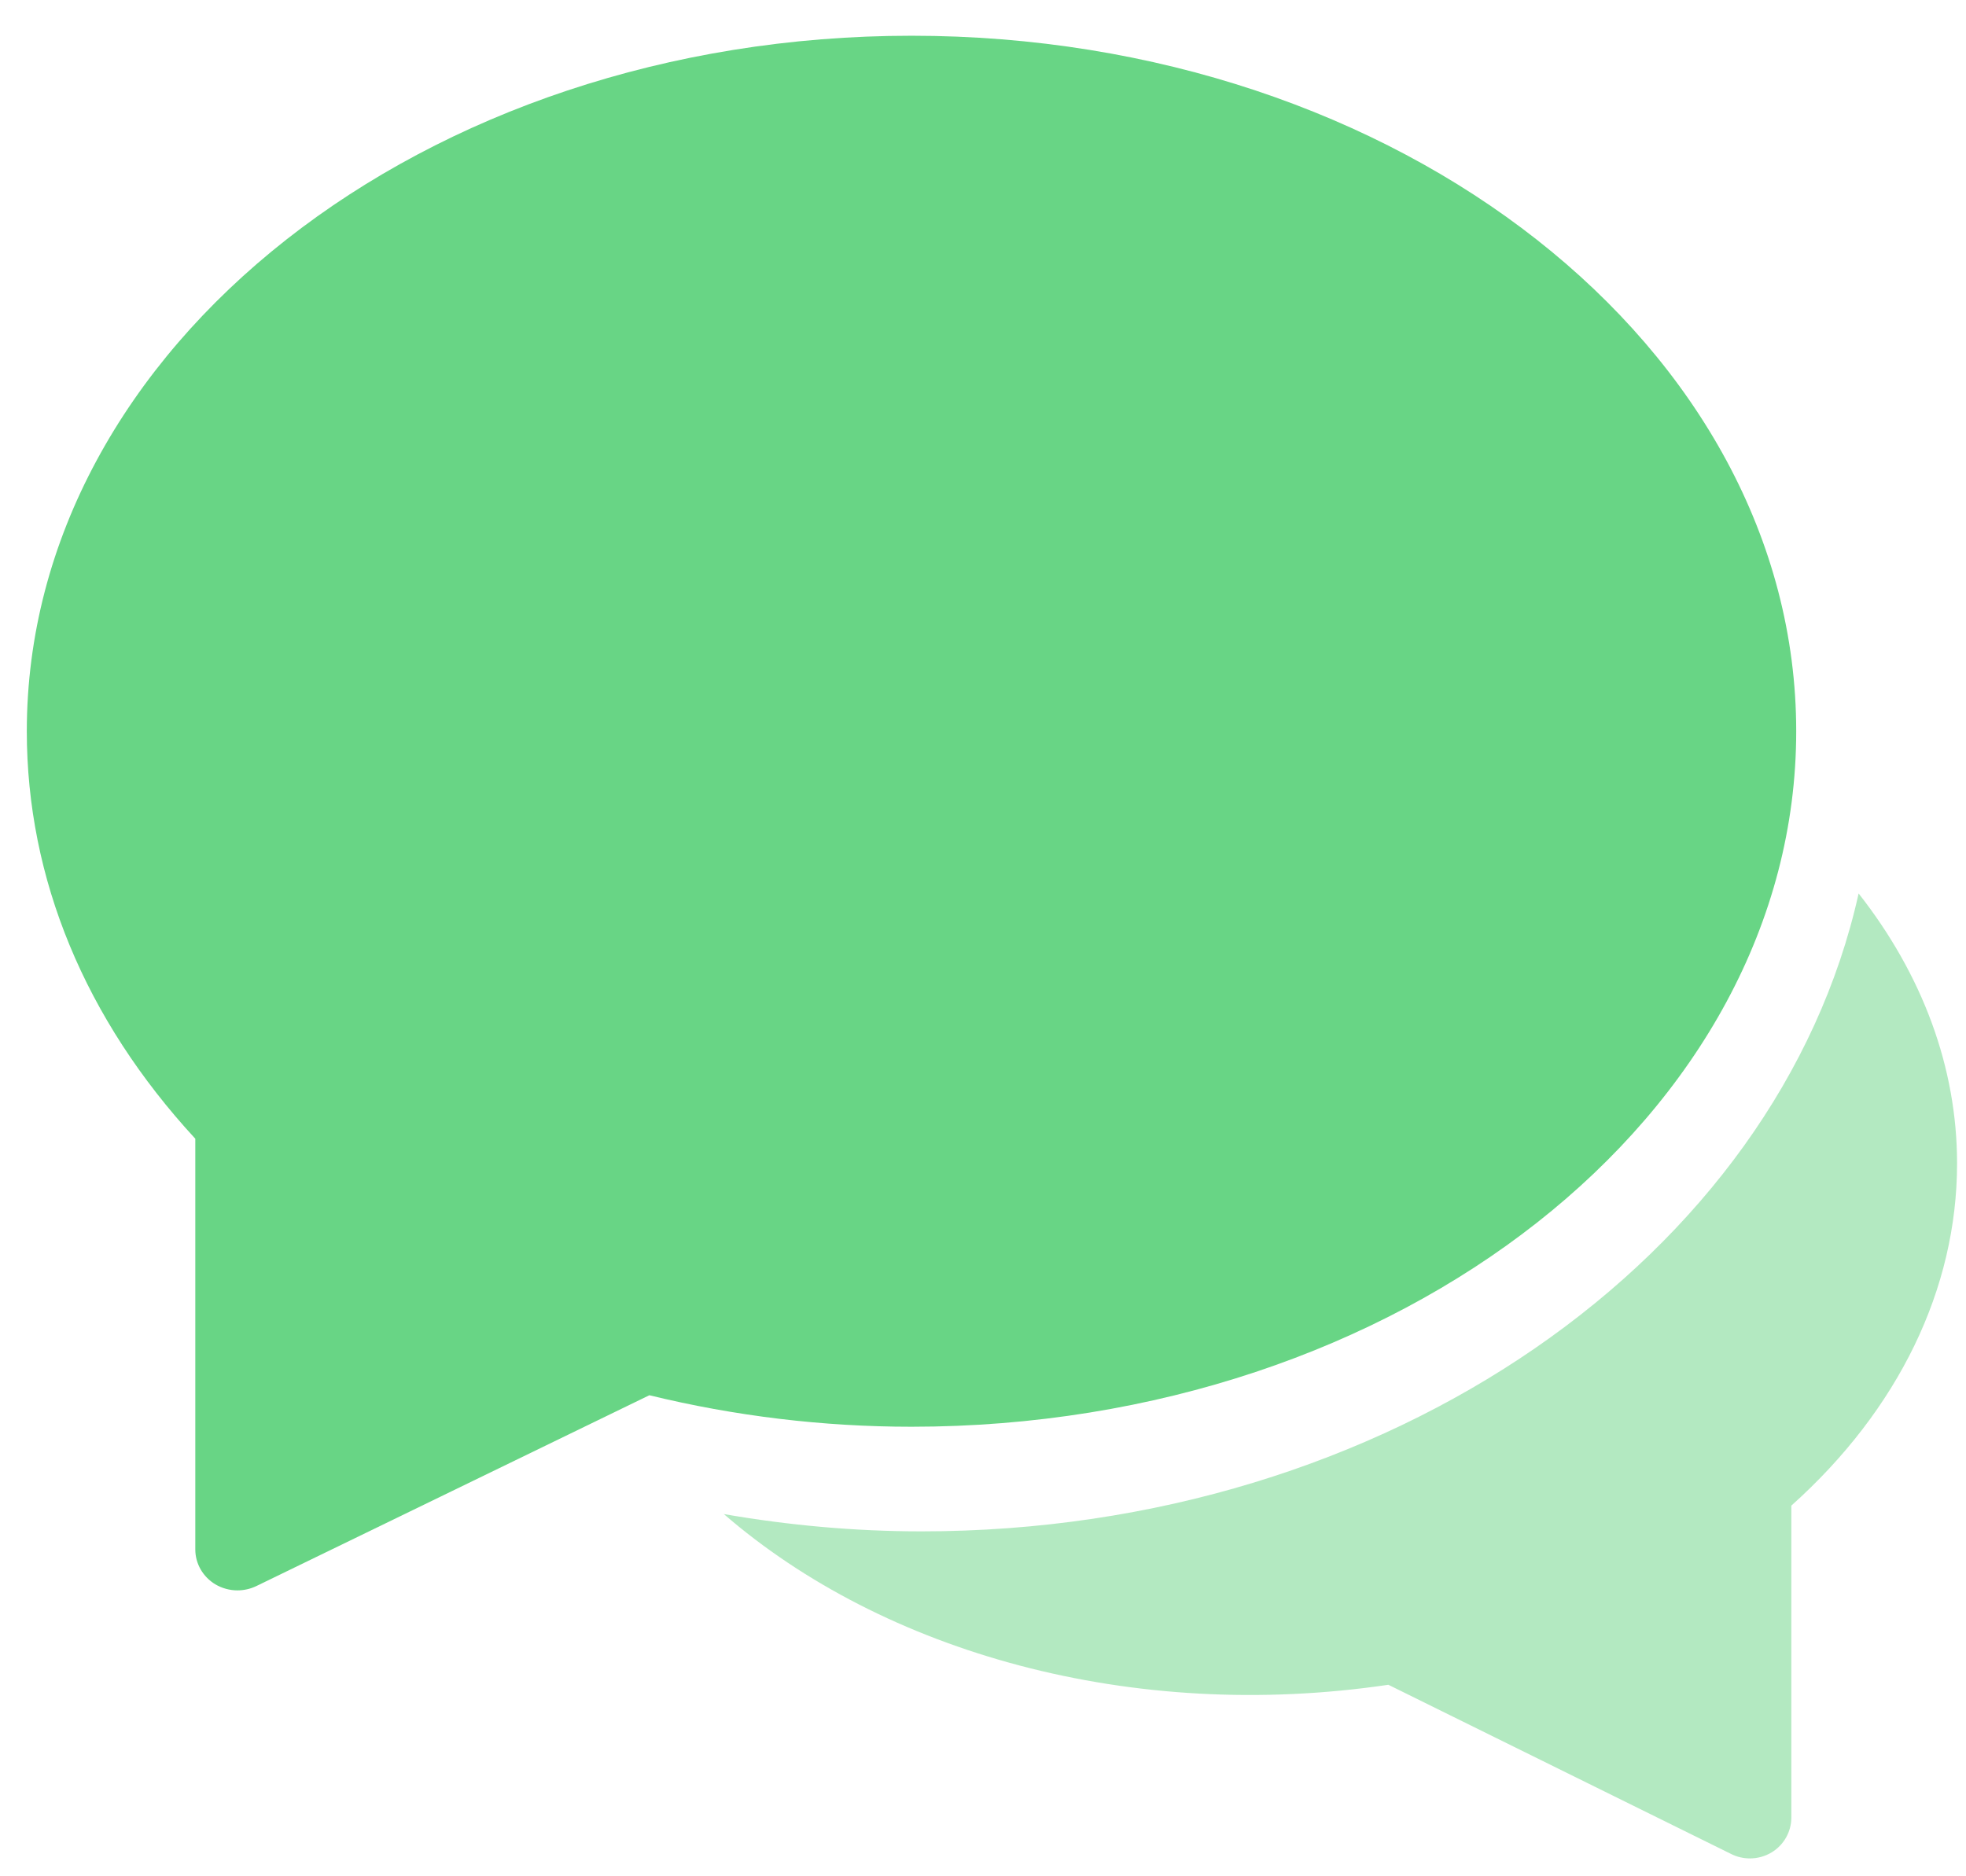 <svg width="44" height="42" viewBox="0 0 44 42" fill="none" xmlns="http://www.w3.org/2000/svg">
<path opacity="0.5" d="M41.597 20C39.794 28.108 31.078 34.279 20.622 34.279C19.139 34.279 17.659 34.145 16.2 33.892C19.785 36.996 25.336 38.562 31.072 37.713L38.75 41.504C38.88 41.568 39.022 41.6 39.164 41.6C39.334 41.6 39.503 41.554 39.652 41.464C39.925 41.297 40.091 41.002 40.091 40.685V33.703C42.486 31.558 43.8 28.852 43.8 26.042C43.8 23.893 43.024 21.817 41.597 20Z" fill="#68D585"/>
<path d="M20.4 0.8C9.482 0.8 0.6 7.784 0.6 16.369C0.6 19.668 1.902 22.814 4.371 25.49V34.684C4.371 35.002 4.541 35.296 4.818 35.464C4.97 35.554 5.142 35.6 5.314 35.6C5.458 35.6 5.603 35.568 5.736 35.504L14.533 31.232C16.451 31.7 18.423 31.937 20.4 31.937C31.318 31.937 40.2 24.953 40.2 16.369C40.2 7.784 31.318 0.8 20.4 0.8Z" fill="#68D585"/>
</svg>

